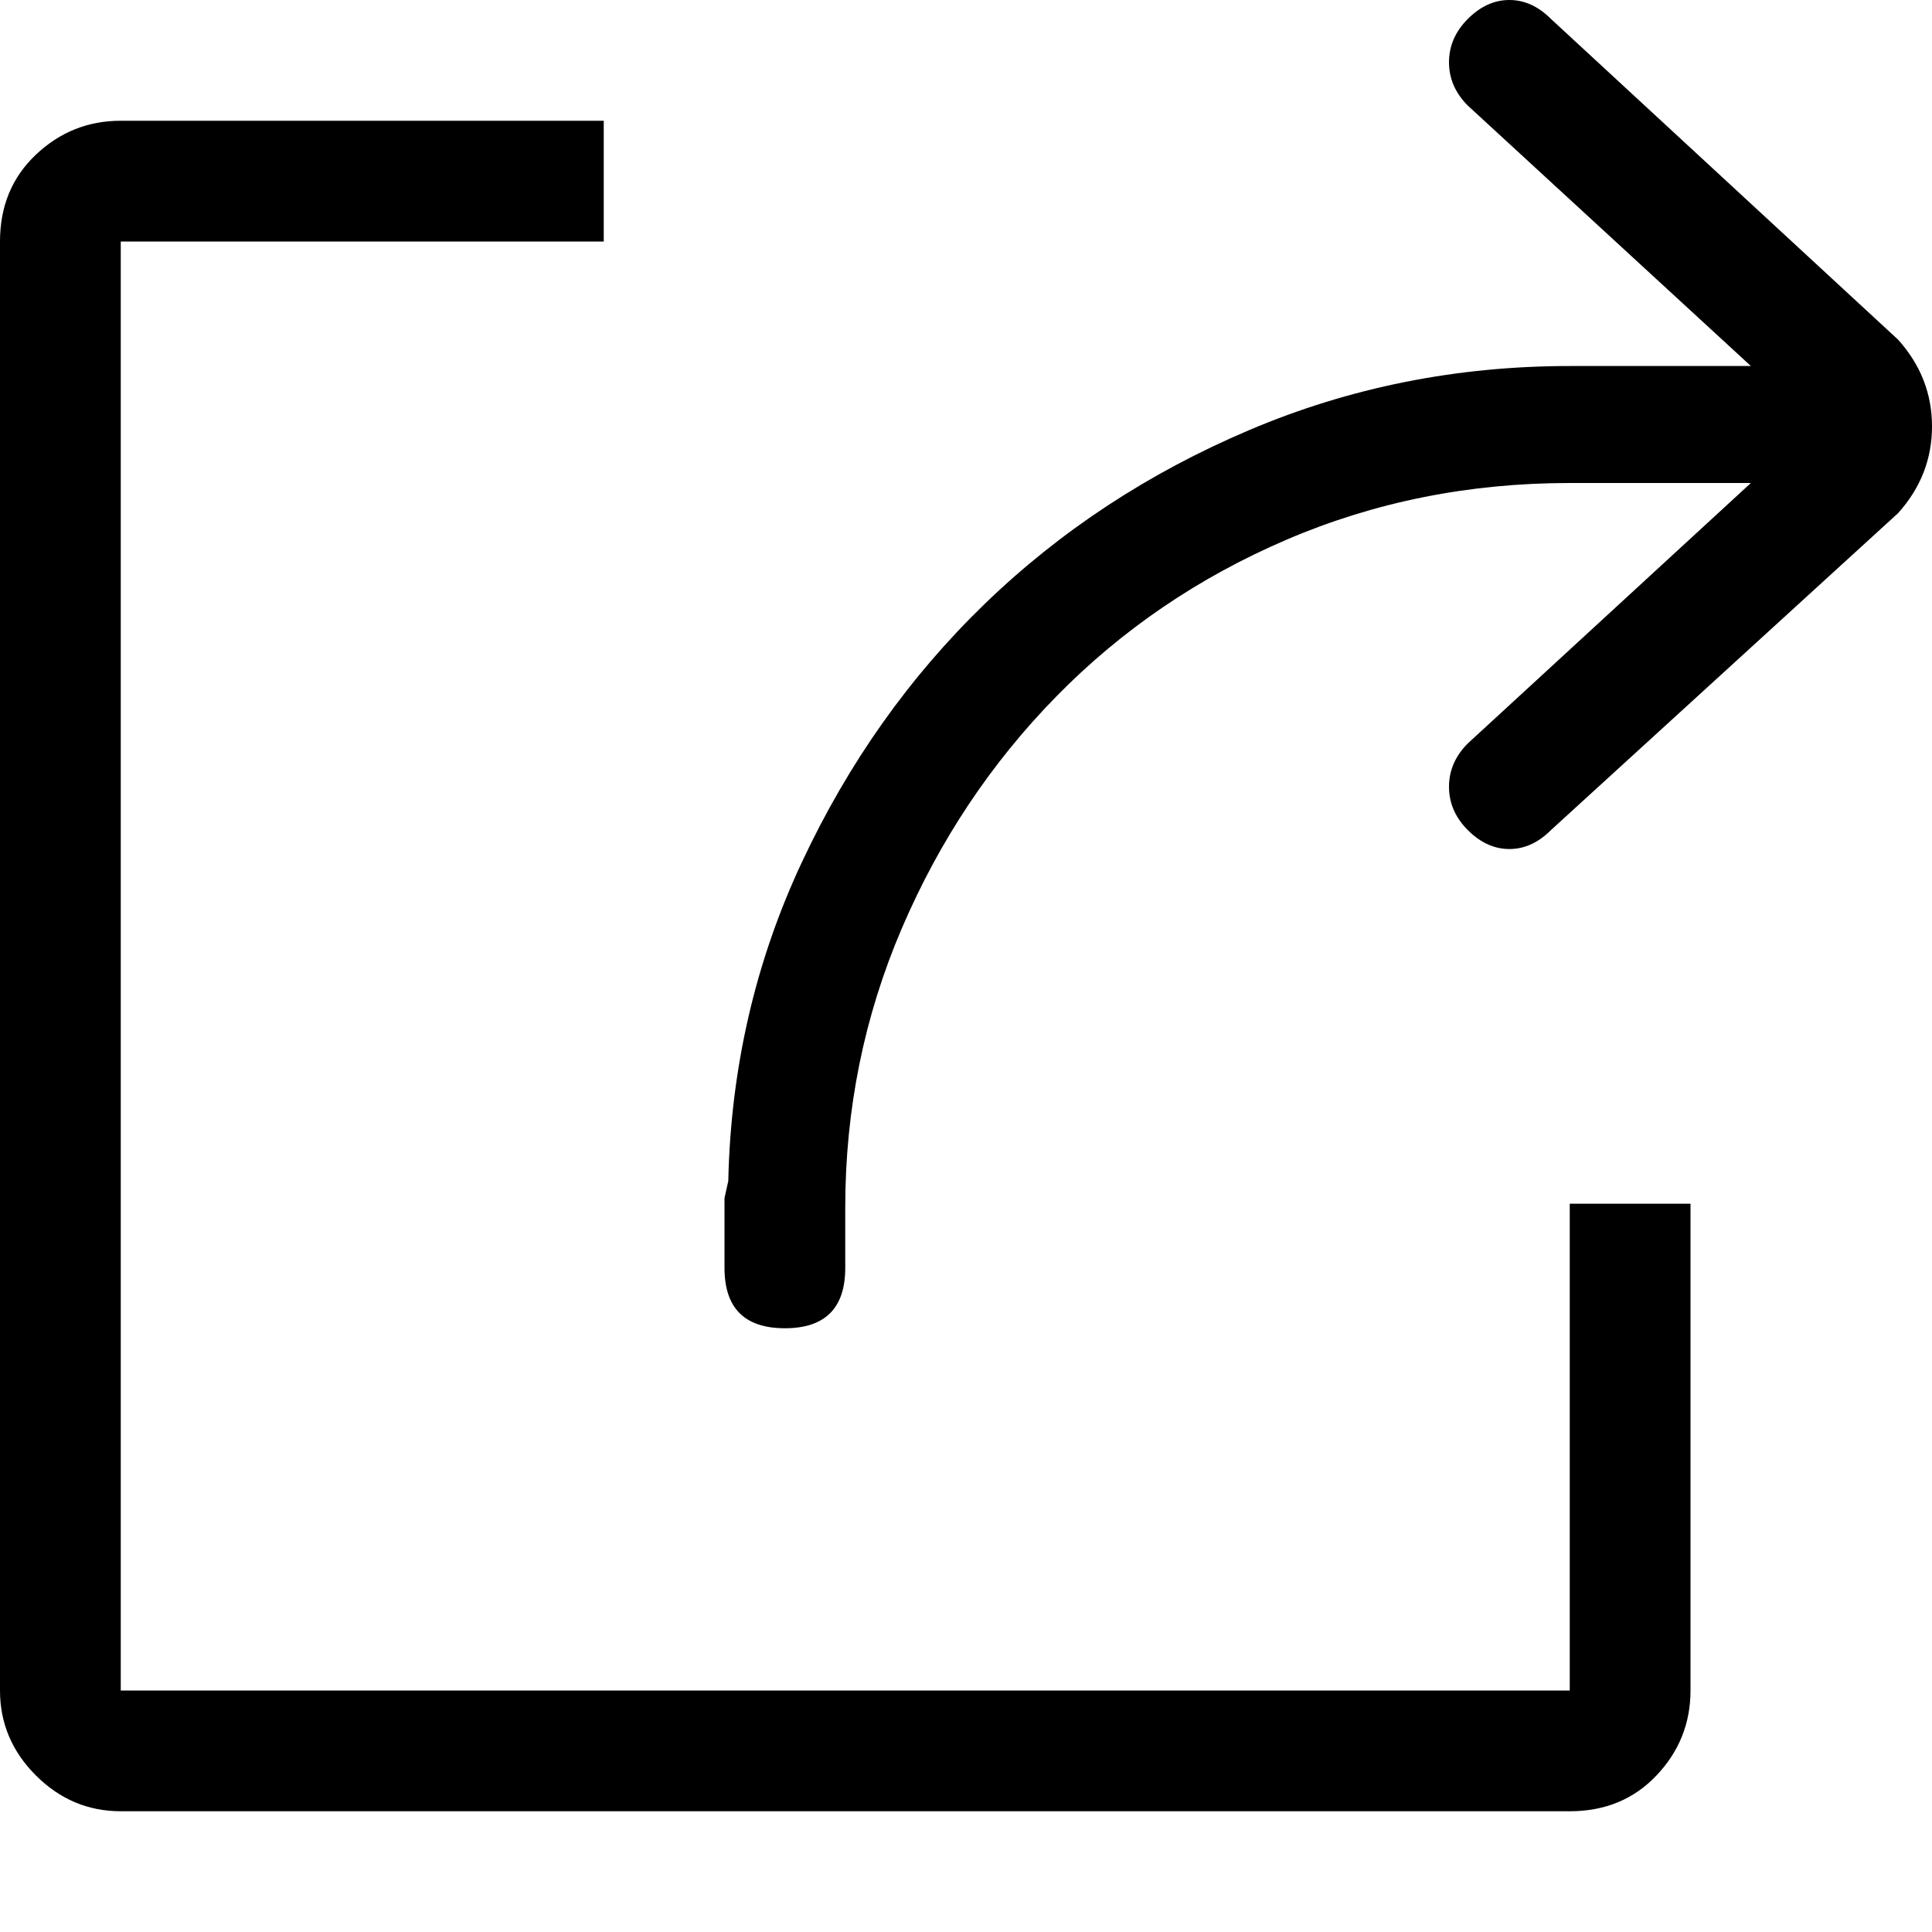<svg xmlns="http://www.w3.org/2000/svg" viewBox="0 0 512 512">
	<path d="M416 319h32v129q0 13-9 22.5t-23 9.5H32q-13 0-22.5-9.5T0 448V64q0-14 9.5-23T32 32h128v32H32v384h384V319zm87-229q9 10 9 23t-9 23l-92 84q-5 5-11 5t-11-5-5-11.5 5-11.5l75-69h-48q-40 0-75 15t-61 41.5-41 61.5-15 74v16q0 16-16 16t-16-16v-18.5l1-4.5q1-45 19.5-84.5T261 160t70-46 85-17h48l-75-69q-5-5-5-11.5T389 5t11-5 11 5z"/>
</svg>